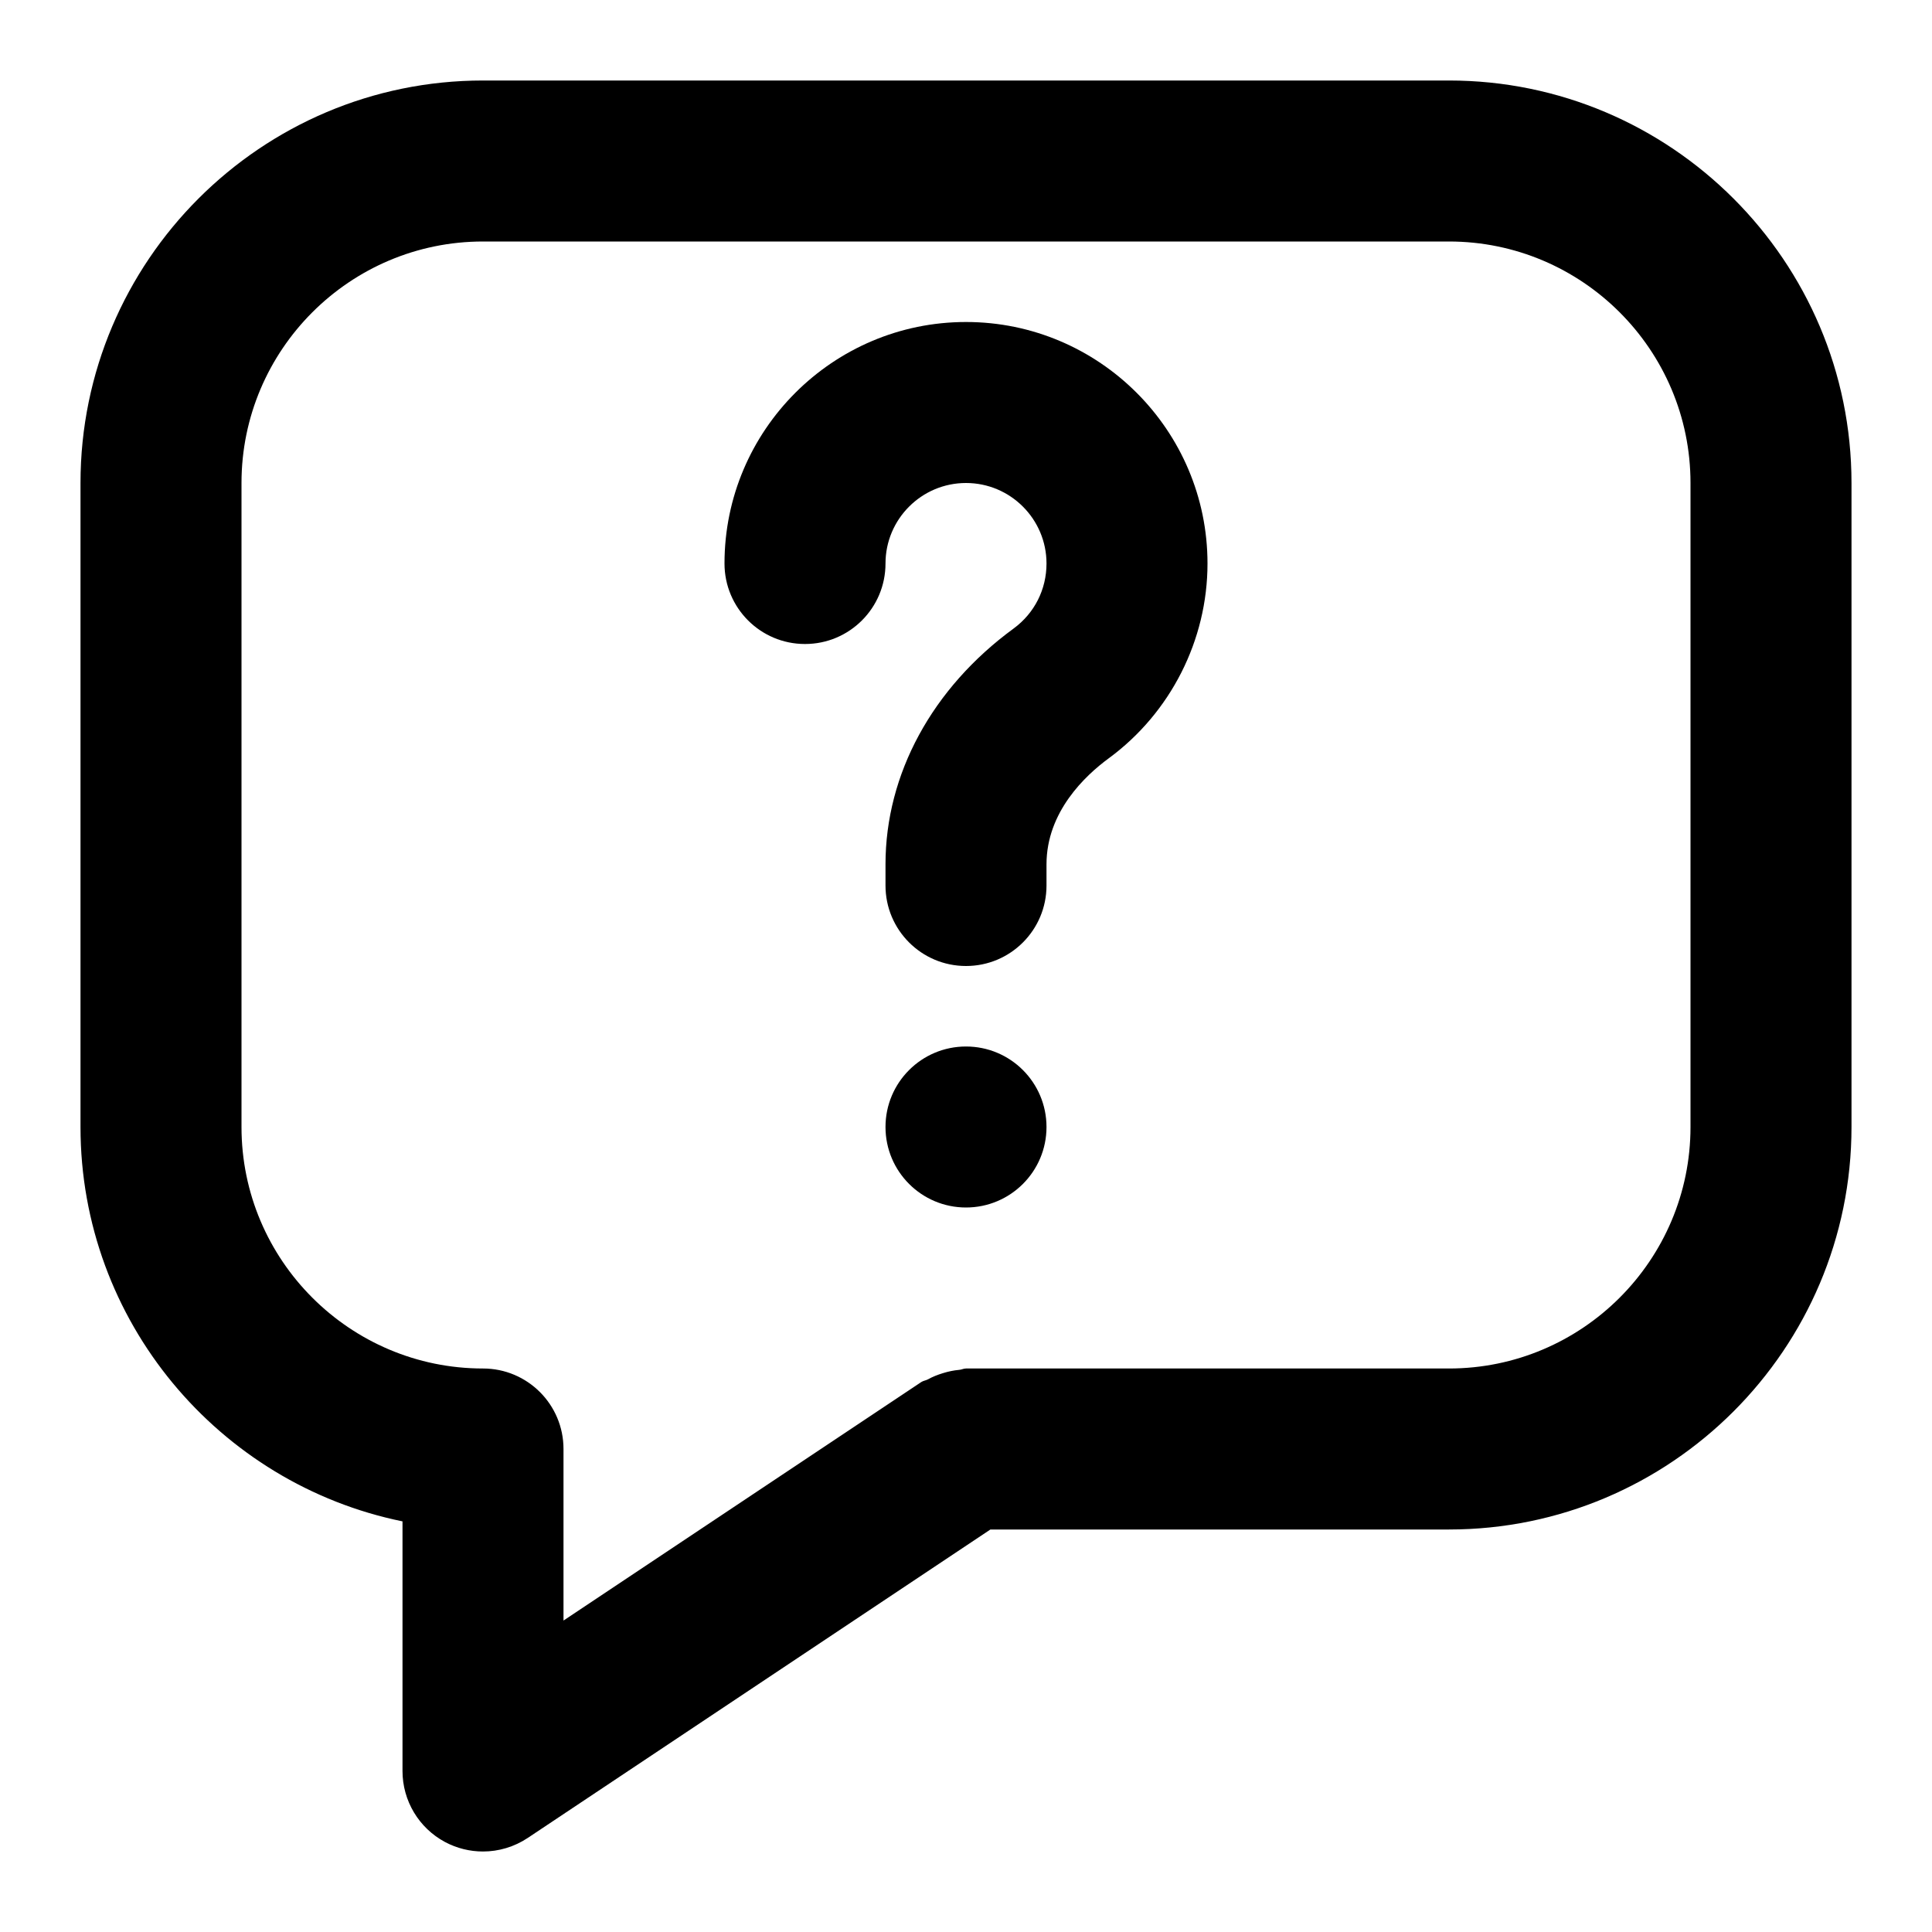 <svg fill="#000000" xmlns="http://www.w3.org/2000/svg" xmlns:xlink="http://www.w3.org/1999/xlink" version="1.1" x="0px" y="0px" viewBox="0 0 24 24" style="enable-background:new 0 0 24 24;" xml:space="preserve"><path d="M18,1H6C3.243,1,1,3.243,1,6v8c0,2.414,1.721,4.434,4,4.899V22  c0,0.369,0.203,0.708,0.528,0.882C5.676,22.961,5.838,23,6,23  c0.194,0,0.388-0.057,0.555-0.168L12.303,19H18c2.757,0,5-2.243,5-5V6  C23,3.243,20.757,1,18,1z M21,14c0,1.654-1.346,3-3,3h-6c-0.03,0-0.056,0.015-0.085,0.017  c-0.069,0.006-0.134,0.02-0.202,0.041c-0.065,0.02-0.125,0.043-0.184,0.076  c-0.027,0.015-0.058,0.017-0.084,0.034L7,20.131V18c0-0.552-0.447-1-1-1  c-1.654,0-3-1.346-3-3V6c0-1.654,1.346-3,3-3h12c1.654,0,3,1.346,3,3V14z"></path><path d="M12,4c-1.654,0-3,1.346-3,3c0,0.552,0.447,1,1,1s1-0.448,1-1c0-0.551,0.448-1,1-1  s1,0.449,1,1c0,0.322-0.149,0.617-0.409,0.808C11.58,8.548,11,9.616,11,10.737V11  c0,0.552,0.447,1,1,1s1-0.448,1-1v-0.263c0-0.653,0.484-1.105,0.773-1.317  C14.541,8.856,15,7.952,15,7C15,5.346,13.654,4,12,4z"></path><circle cx="12" cy="14" r="1"></circle></svg>